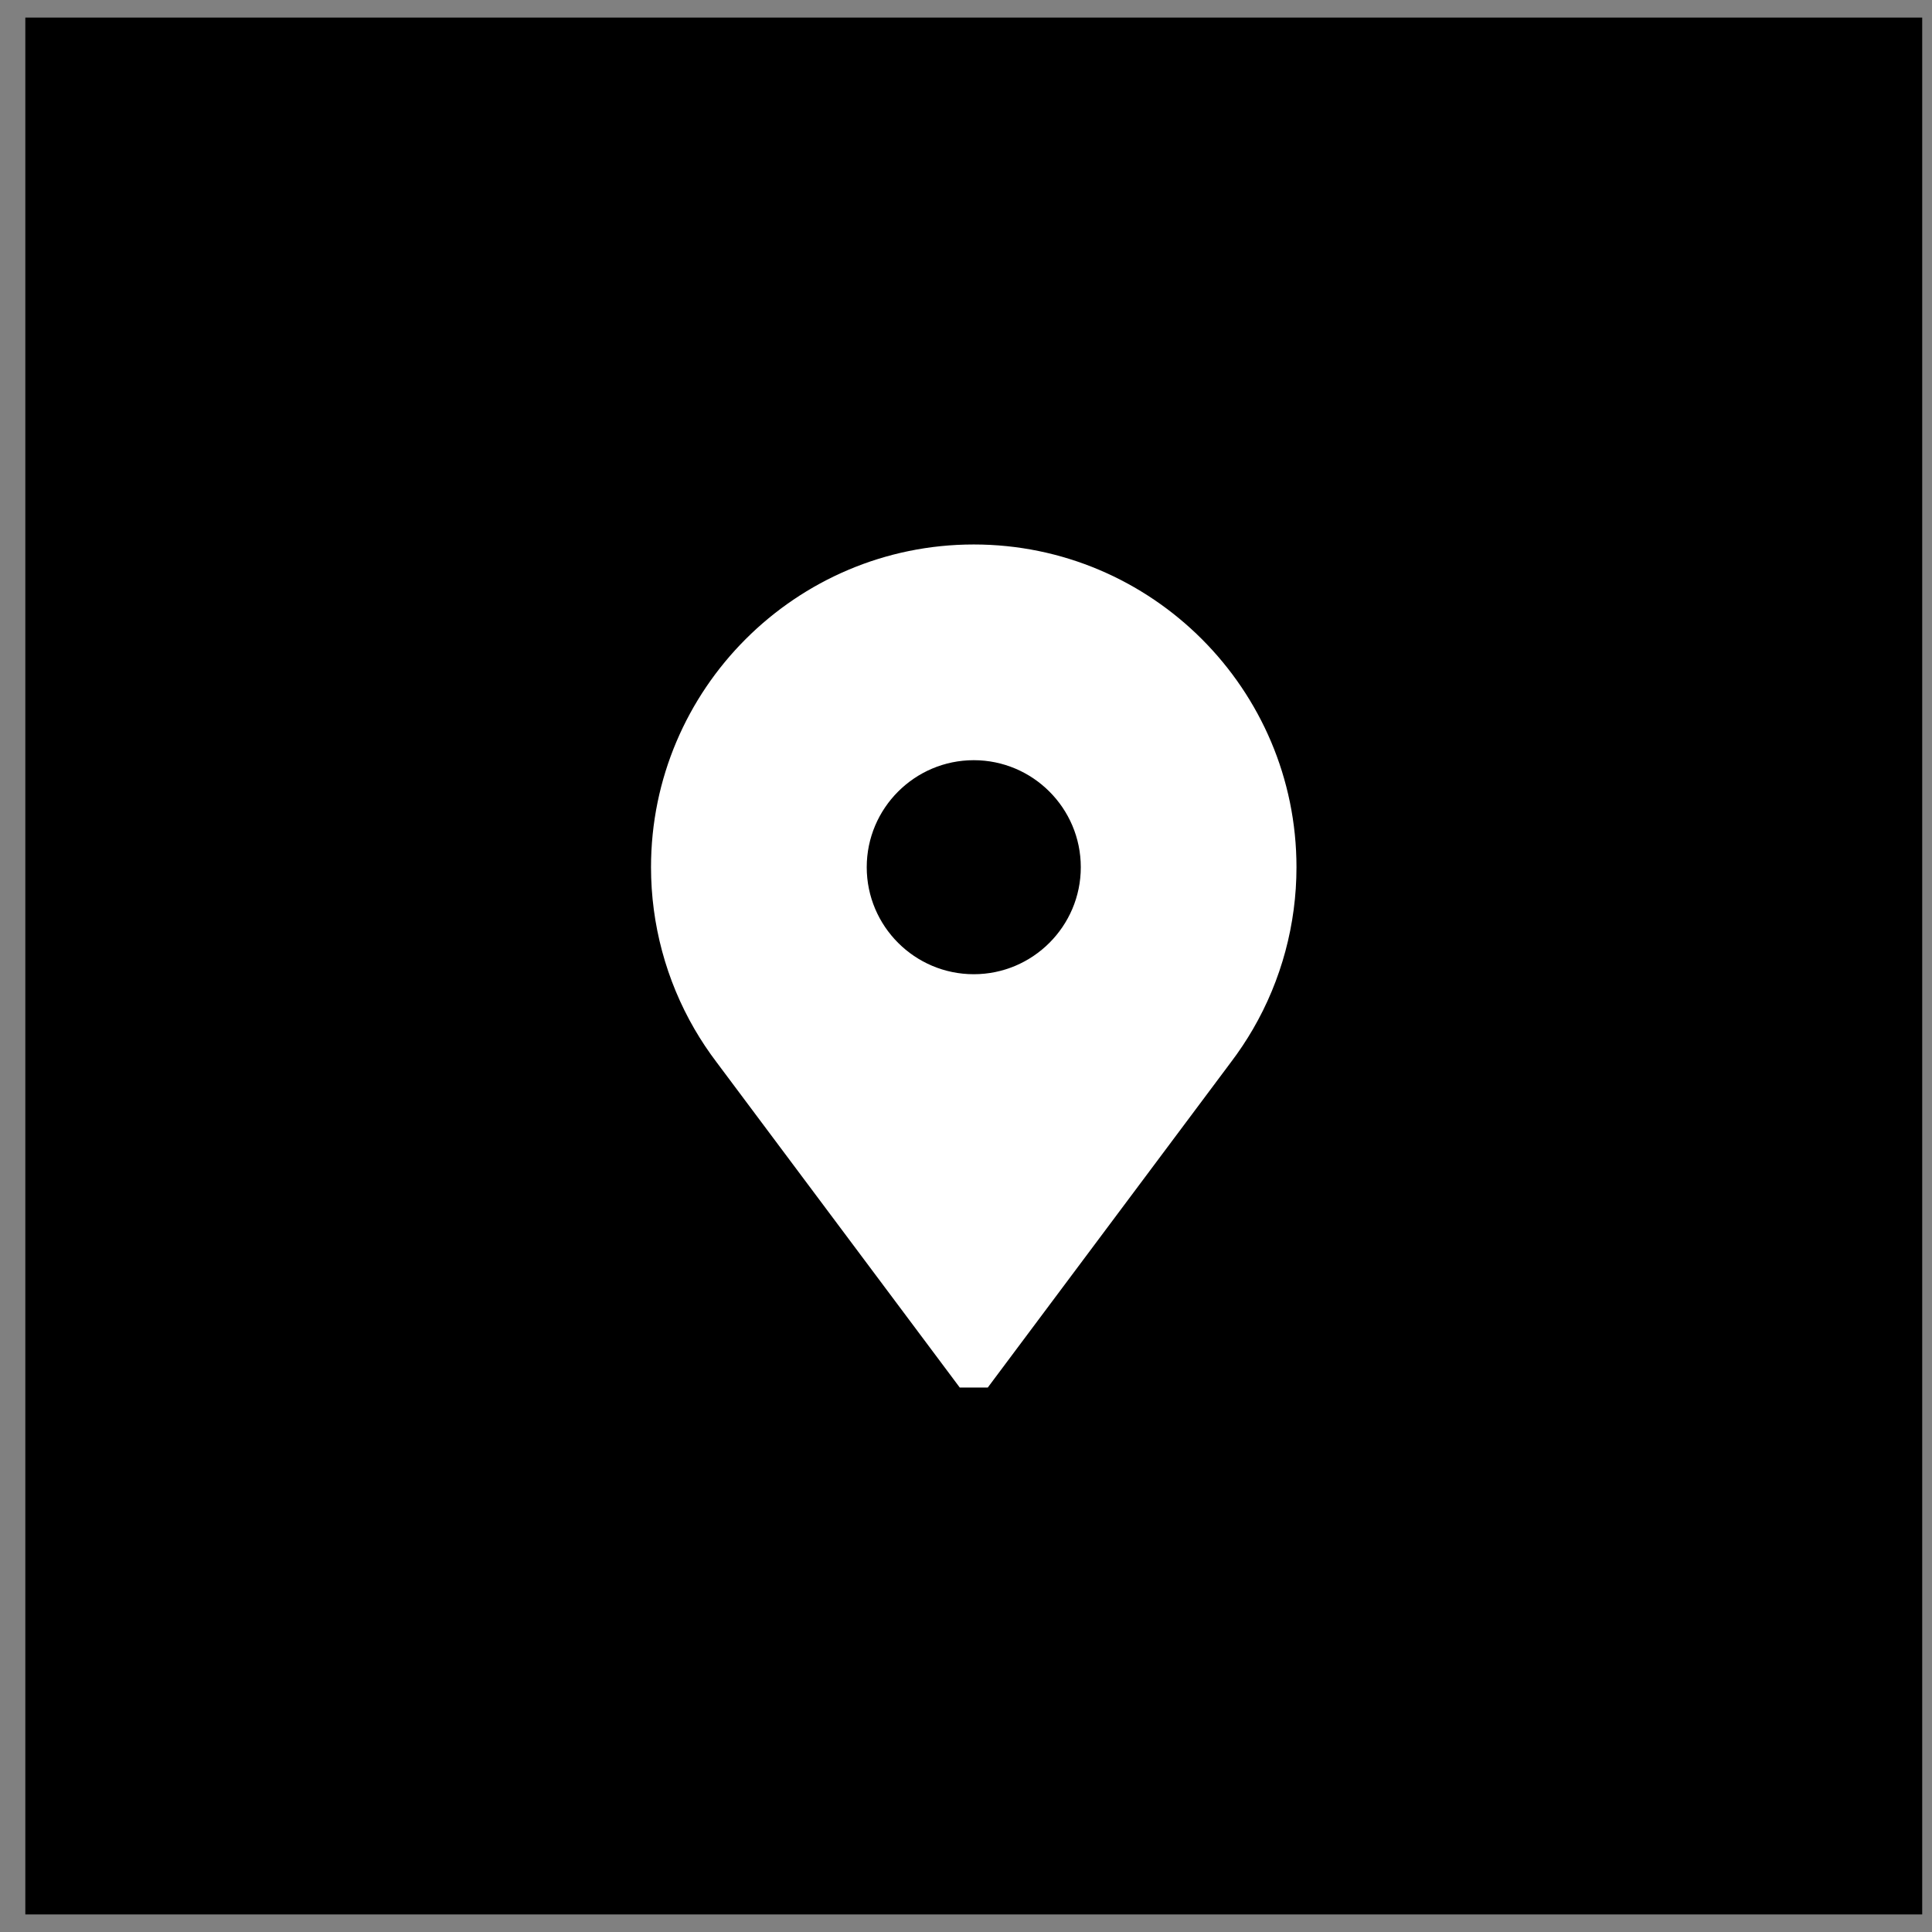 <?xml version="1.0" encoding="UTF-8"?> <svg xmlns="http://www.w3.org/2000/svg" width="55" height="55" viewBox="0 0 55 55" fill="none"><rect x="0" y="0" width="55" height="55" fill="#808080" stroke="none"/><rect x="0.721" y="0.5" width="54" height="54" fill="black"></rect><g clip-path="url(#clip0_610_387)"><path d="M27.721 15.5C22.655 15.5 18.533 19.622 18.533 24.688C18.533 26.309 18.962 27.903 19.772 29.298C19.961 29.623 20.172 29.94 20.4 30.24L27.322 39.5H28.12L35.041 30.24C35.269 29.94 35.48 29.623 35.669 29.298C36.48 27.903 36.908 26.309 36.908 24.688C36.908 19.622 32.787 15.5 27.721 15.5ZM27.721 27.734C26.041 27.734 24.674 26.367 24.674 24.688C24.674 23.008 26.041 21.641 27.721 21.641C29.401 21.641 30.768 23.008 30.768 24.688C30.768 26.367 29.401 27.734 27.721 27.734Z" fill="white"></path></g><defs><clipPath id="clip0_610_387"><rect width="24" height="24" fill="white" transform="translate(15.721 15.5)"></rect></clipPath></defs></svg> 